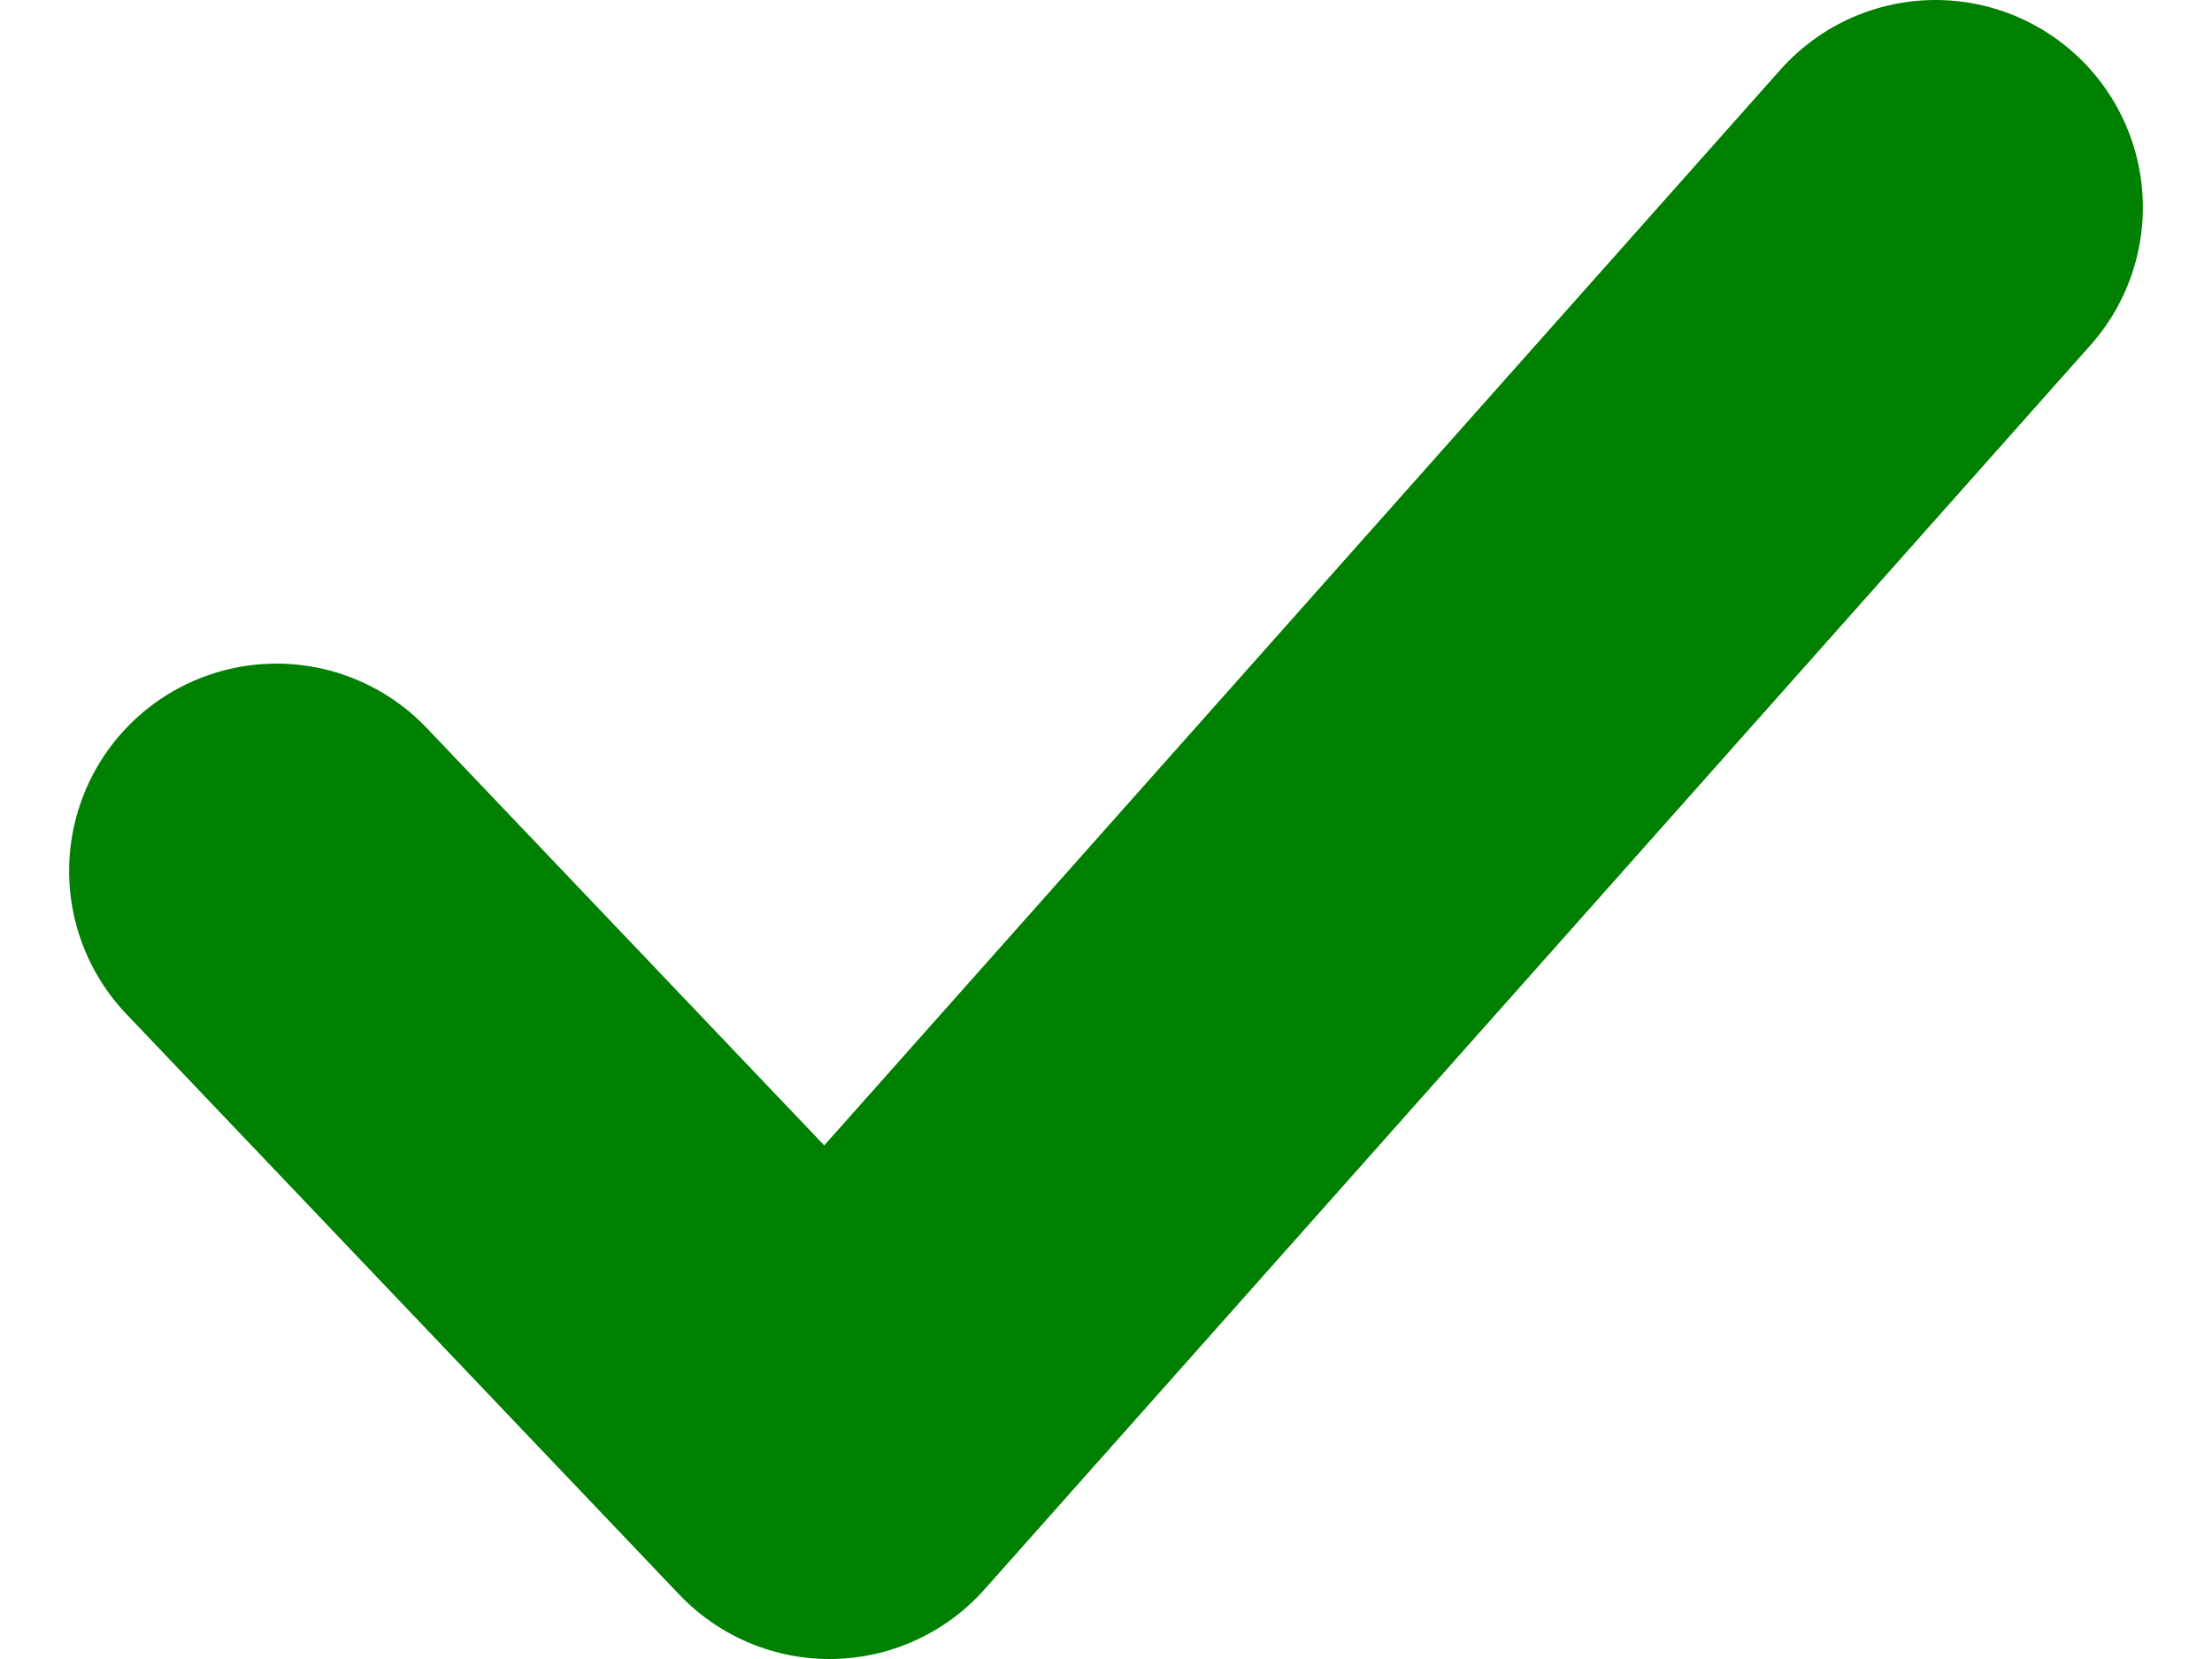 <svg width="16" height="12" viewBox="0 0 16 12" fill="none" xmlns="http://www.w3.org/2000/svg">
<path d="M2 6.3L6 10.5L14 1.5" stroke="green" stroke-width="3" stroke-linecap="round" stroke-linejoin="round"/>
</svg>
